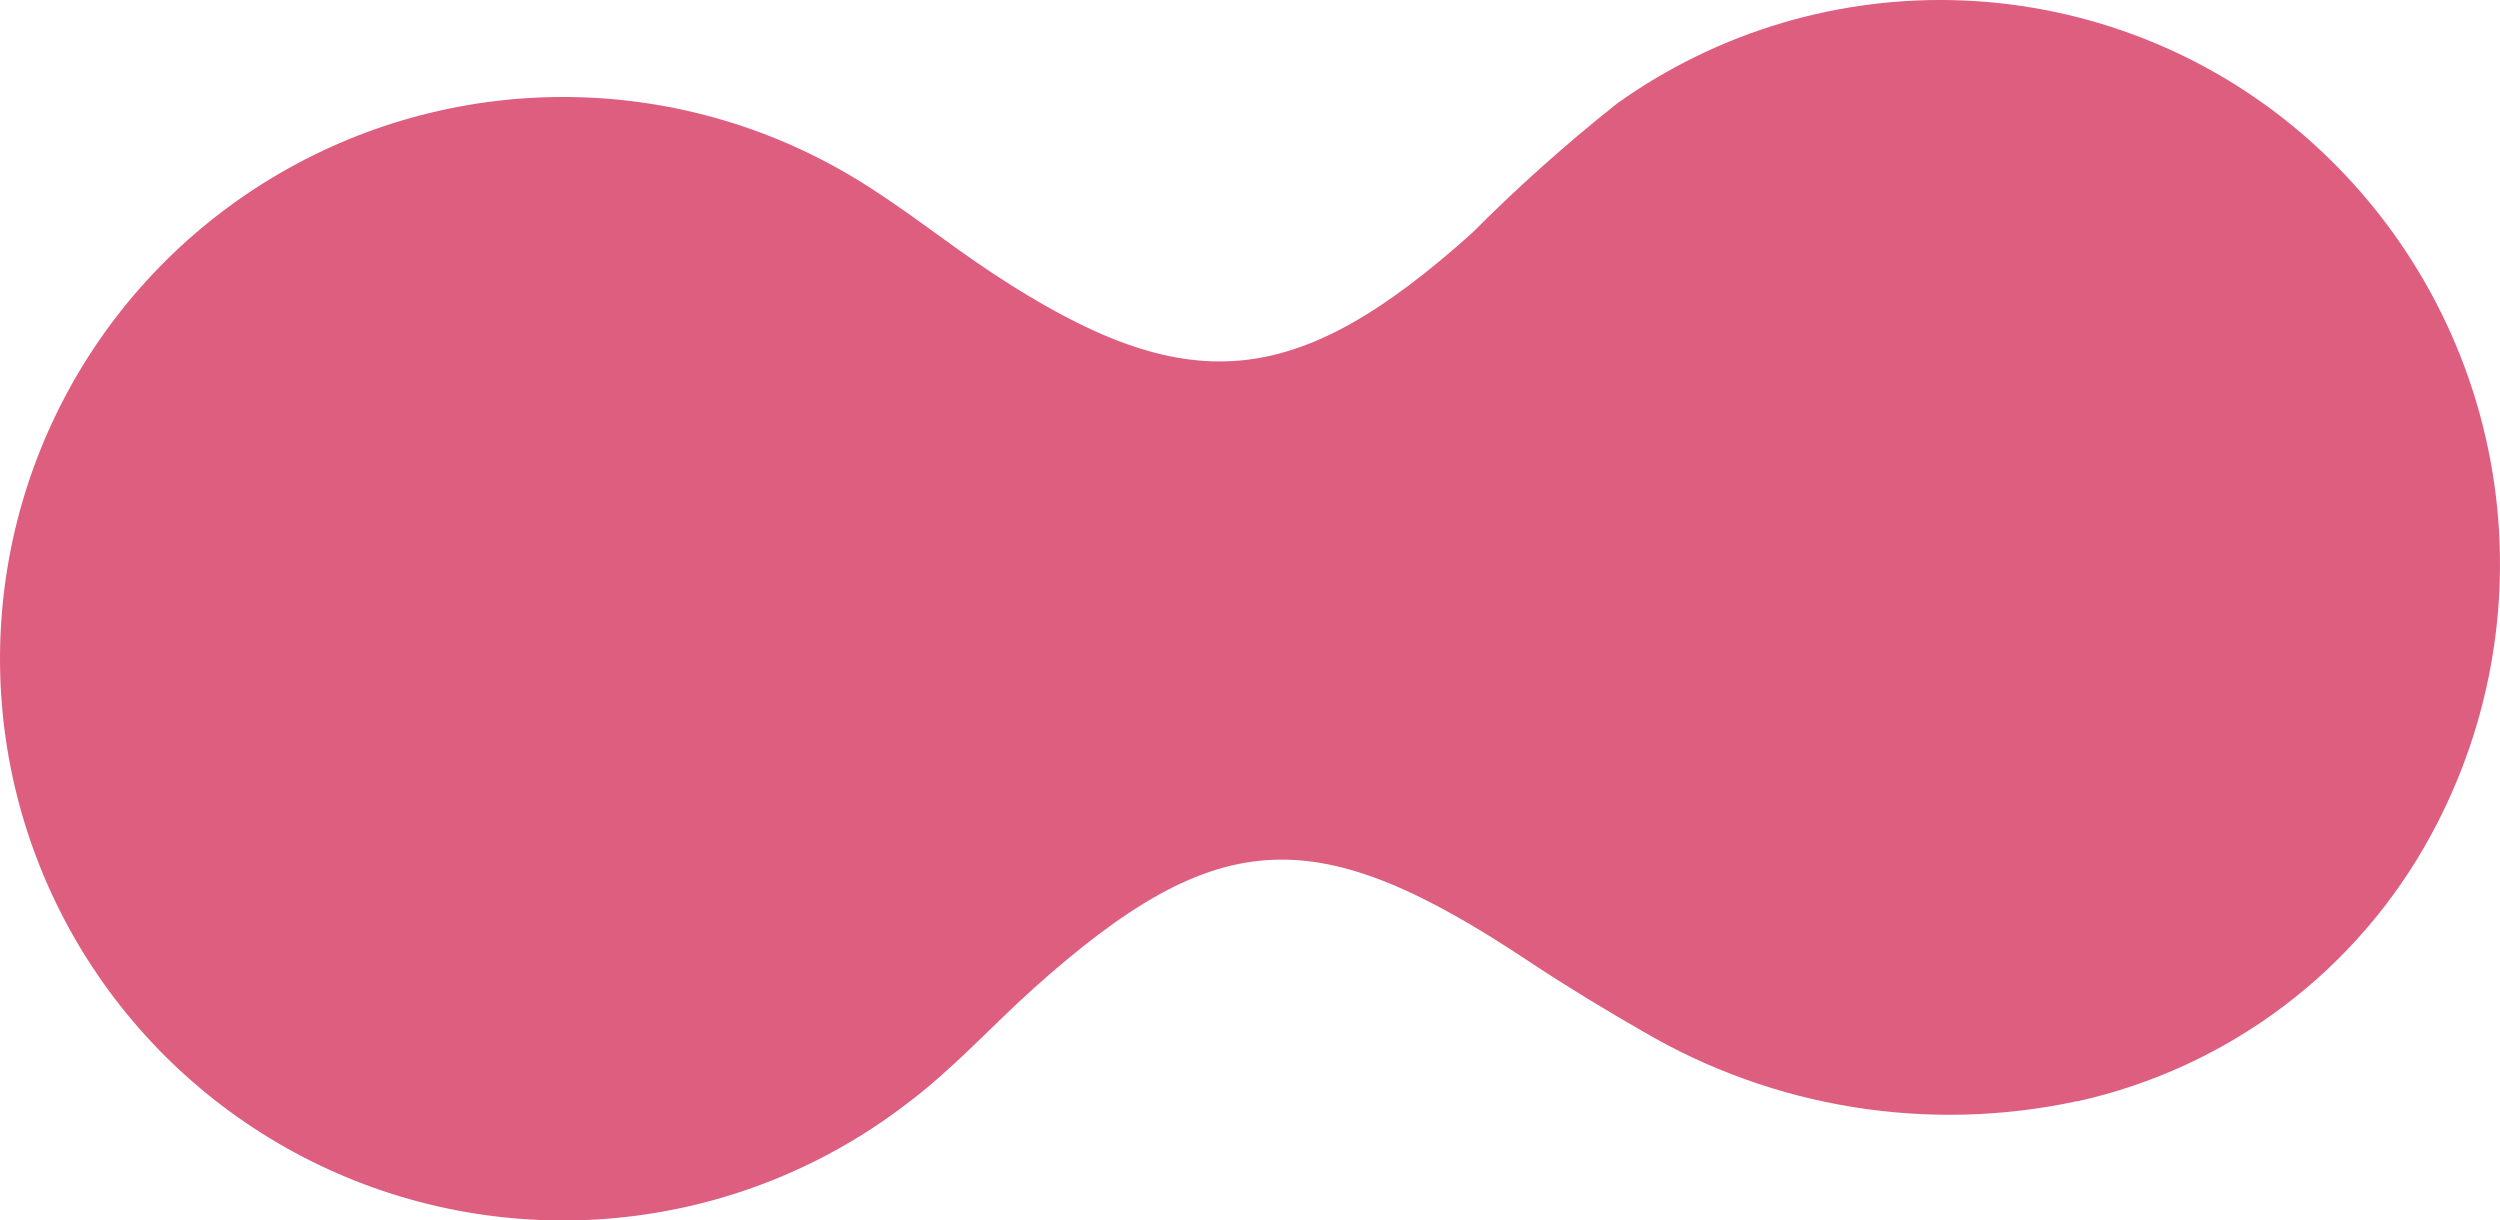 <?xml version="1.0" encoding="UTF-8"?> <svg xmlns="http://www.w3.org/2000/svg" width="127" height="62" viewBox="0 0 127 62" fill="none"> <path d="M105.514 55.94C97.972 57.567 90.092 56.298 83.446 52.387C81.621 51.343 79.646 50.149 77.731 48.88C66.884 41.656 61.902 41.791 52.476 50.238C50.322 52.178 48.362 54.357 46.058 56.074C41.935 59.241 37.025 61.226 31.855 61.815C26.686 62.405 21.453 61.577 16.72 59.42C11.987 57.263 7.934 53.86 4.996 49.576C2.058 45.292 0.347 40.289 0.048 35.107C-0.252 29.925 0.871 24.76 3.295 20.167C5.719 15.574 9.353 11.728 13.806 9.043C18.259 6.357 23.361 4.934 28.565 4.927C33.768 4.919 38.875 6.327 43.335 9C45.834 10.493 48.063 12.329 50.471 13.911C60.316 20.388 65.822 19.881 74.799 11.821C77.124 9.483 79.587 7.285 82.174 5.239C87.295 1.591 93.492 -0.244 99.779 0.026C106.066 0.297 112.082 2.657 116.869 6.732C121.9 11.019 125.304 16.898 126.513 23.387C127.722 29.877 126.663 36.584 123.512 42.388C121.668 45.798 119.111 48.774 116.013 51.112C112.916 53.45 109.35 55.096 105.559 55.94" fill="#DE5E80"></path> </svg> 